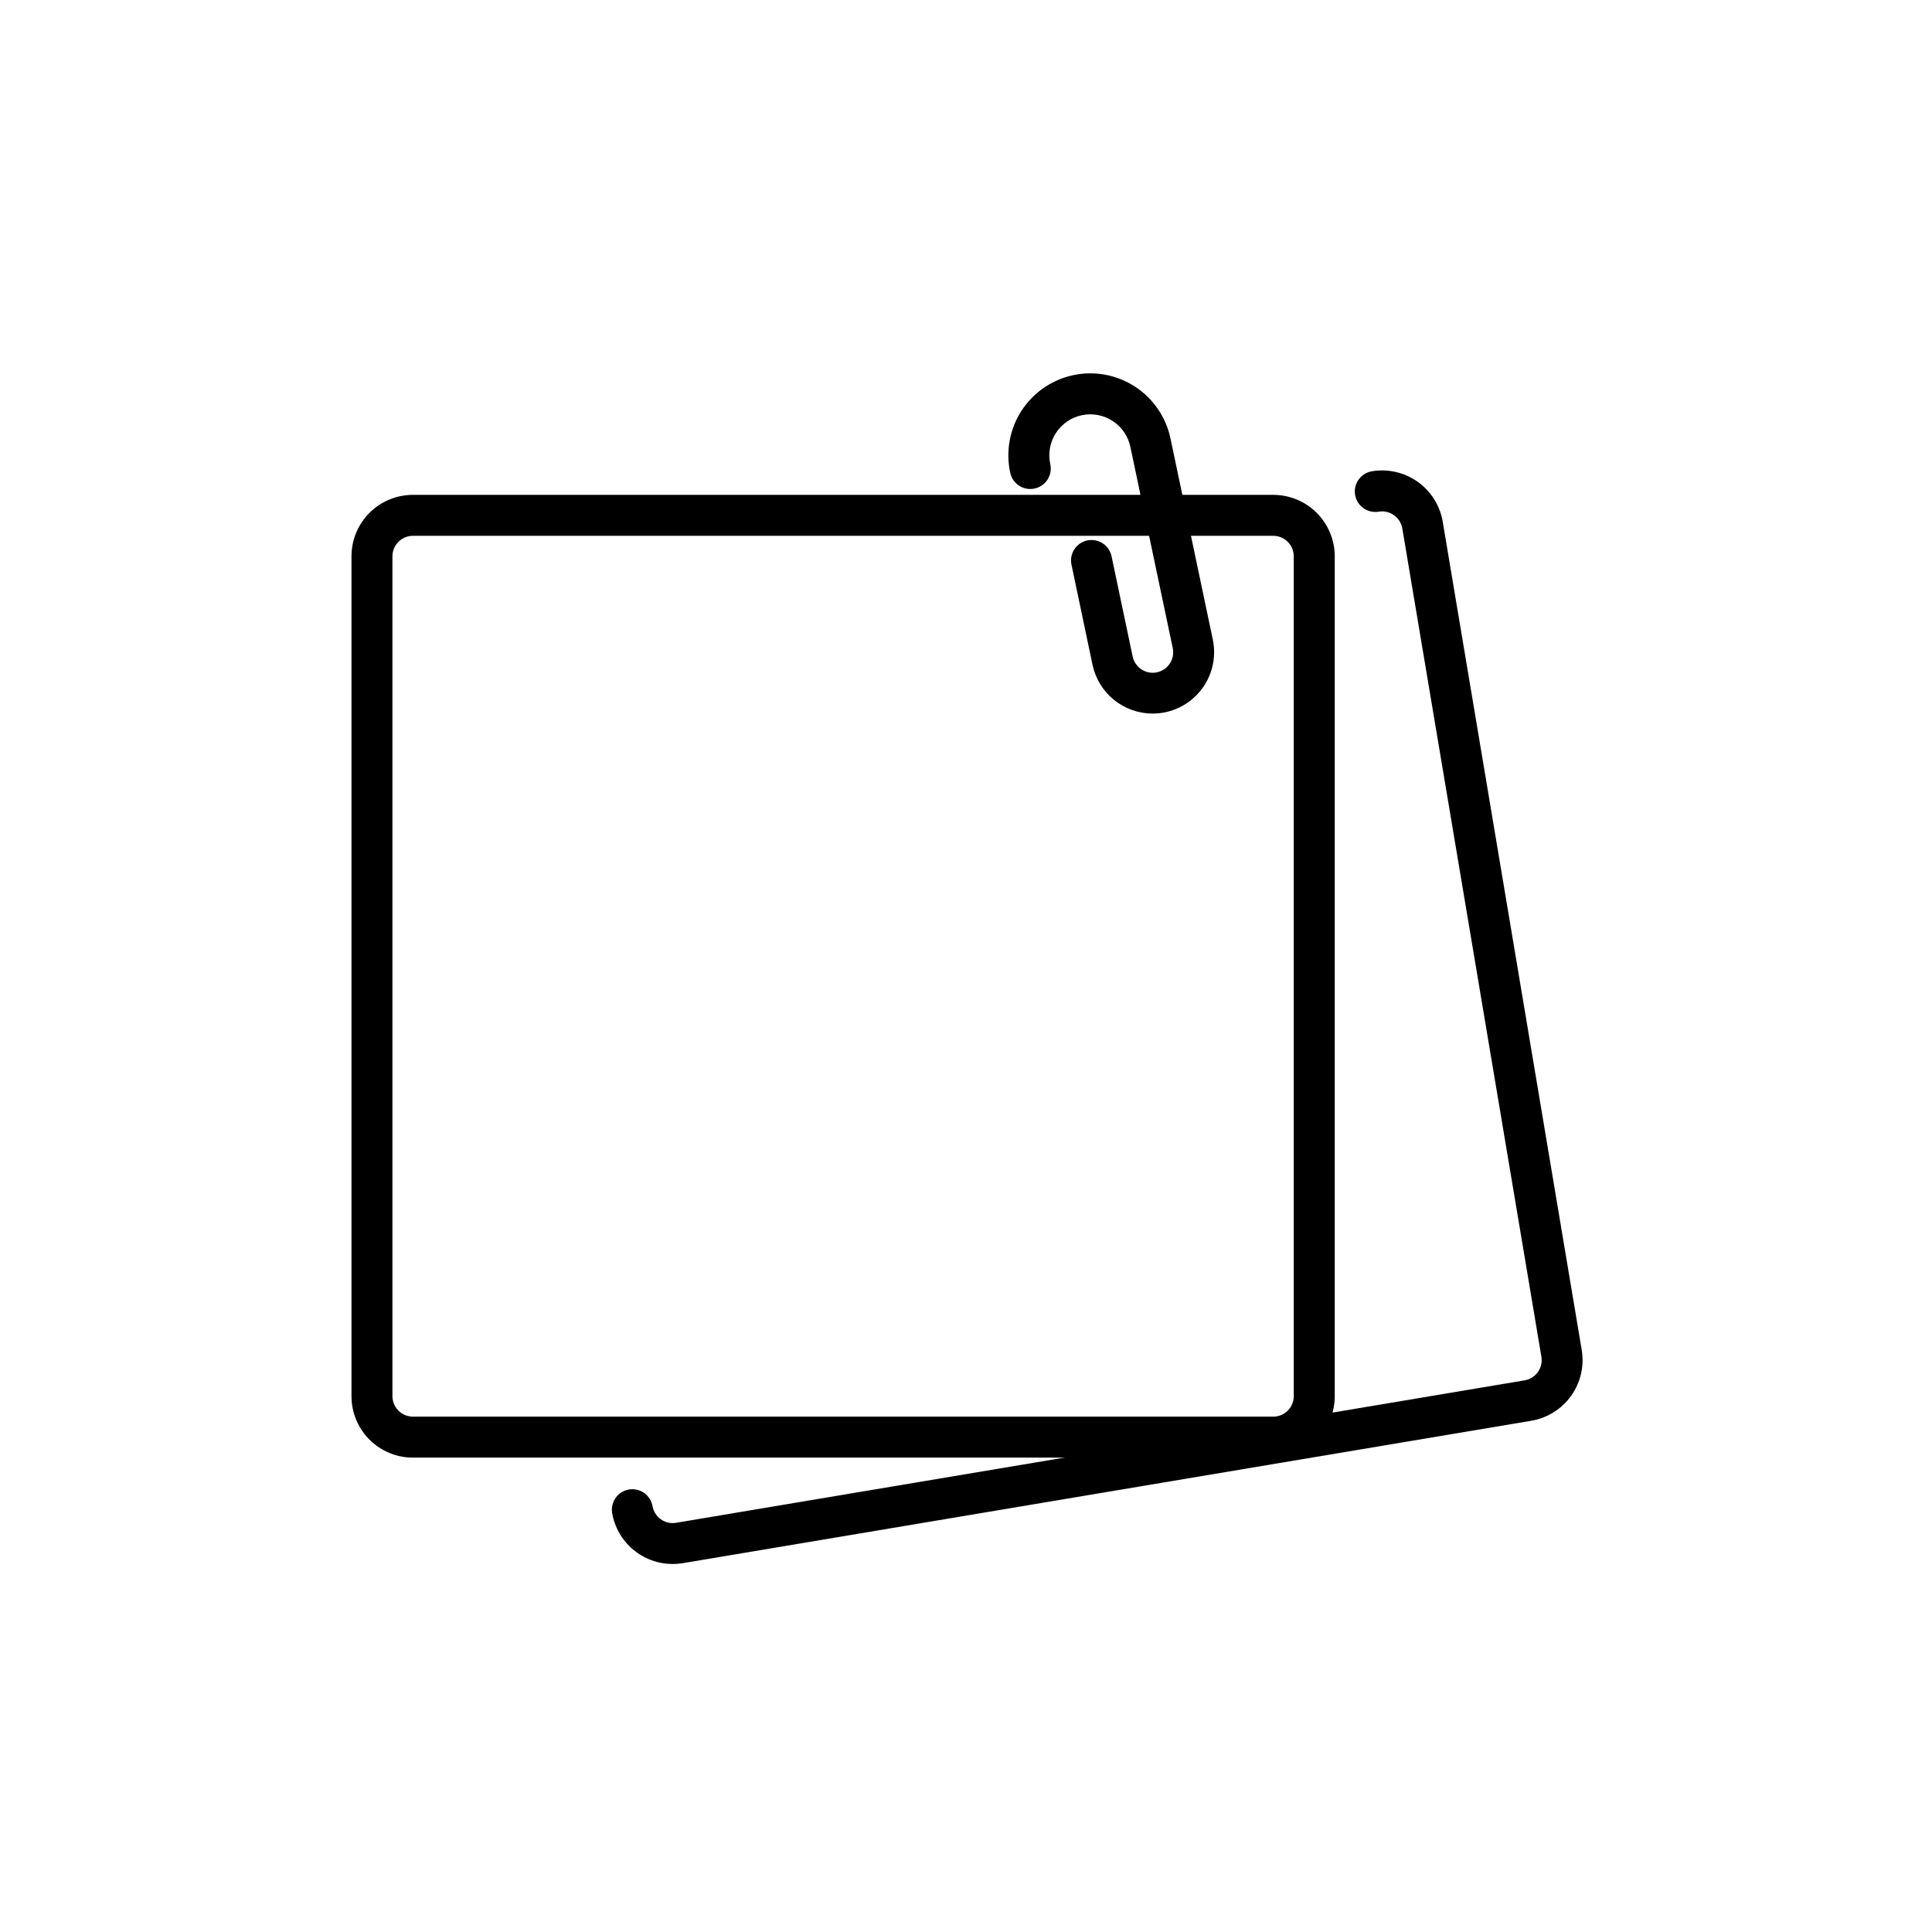 <svg xmlns="http://www.w3.org/2000/svg" fill="none" viewBox="0 0 56 56" height="56" width="56">
<path fill="black" d="M36.906 42.25H11.969C11.496 42.25 11.043 42.062 10.709 41.728C10.375 41.394 10.188 40.941 10.188 40.469V16.125C10.188 15.653 10.375 15.2 10.709 14.866C11.043 14.531 11.496 14.344 11.969 14.344H36.906C37.379 14.344 37.832 14.531 38.166 14.866C38.5 15.2 38.688 15.653 38.688 16.125V40.469C38.688 40.941 38.5 41.394 38.166 41.728C37.832 42.062 37.379 42.25 36.906 42.25ZM11.969 15.531C11.811 15.531 11.66 15.594 11.549 15.705C11.438 15.816 11.375 15.967 11.375 16.125V40.469C11.375 40.626 11.438 40.777 11.549 40.889C11.66 41 11.811 41.062 11.969 41.062H36.906C37.064 41.062 37.215 41 37.326 40.889C37.437 40.777 37.5 40.626 37.5 40.469V16.125C37.5 15.967 37.437 15.816 37.326 15.705C37.215 15.594 37.064 15.531 36.906 15.531H11.969Z"></path>
<path fill="black" d="M19.498 45.333C19.077 45.333 18.67 45.184 18.348 44.912C18.027 44.641 17.812 44.264 17.742 43.849C17.719 43.695 17.757 43.538 17.848 43.411C17.939 43.285 18.077 43.2 18.23 43.174C18.384 43.148 18.542 43.184 18.67 43.273C18.797 43.362 18.885 43.498 18.913 43.652C18.926 43.729 18.954 43.802 18.995 43.868C19.037 43.935 19.09 43.992 19.154 44.037C19.218 44.083 19.289 44.115 19.365 44.132C19.441 44.15 19.52 44.152 19.597 44.139L44.191 40.01C44.347 39.984 44.485 39.897 44.576 39.769C44.668 39.641 44.704 39.482 44.678 39.326L40.647 15.318C40.62 15.163 40.534 15.024 40.405 14.933C40.277 14.842 40.118 14.805 39.963 14.831C39.807 14.857 39.648 14.821 39.52 14.729C39.391 14.638 39.304 14.499 39.278 14.344C39.252 14.189 39.289 14.029 39.38 13.901C39.471 13.773 39.61 13.686 39.766 13.66C40.231 13.582 40.709 13.693 41.094 13.966C41.478 14.241 41.739 14.656 41.818 15.121L45.847 39.13C45.925 39.595 45.815 40.072 45.541 40.457C45.267 40.841 44.852 41.102 44.387 41.181L19.794 45.309C19.696 45.325 19.597 45.333 19.498 45.333Z"></path>
<path fill="black" d="M33.406 20.683C32.998 20.682 32.603 20.541 32.286 20.284C31.97 20.026 31.751 19.668 31.667 19.268L31.056 16.362C31.025 16.209 31.056 16.05 31.142 15.919C31.228 15.789 31.362 15.697 31.515 15.665C31.669 15.633 31.828 15.662 31.96 15.747C32.091 15.832 32.184 15.965 32.218 16.118L32.829 19.023C32.844 19.1 32.875 19.173 32.919 19.238C32.963 19.303 33.019 19.359 33.084 19.402C33.15 19.445 33.223 19.475 33.3 19.49C33.378 19.505 33.457 19.504 33.534 19.488C33.611 19.471 33.683 19.44 33.748 19.396C33.813 19.351 33.868 19.294 33.91 19.228C33.953 19.163 33.982 19.089 33.996 19.012C34.01 18.934 34.008 18.855 33.991 18.778L32.768 12.969C32.738 12.815 32.677 12.668 32.59 12.537C32.502 12.406 32.39 12.294 32.258 12.207C32.127 12.12 31.98 12.06 31.826 12.03C31.671 12.001 31.512 12.002 31.358 12.035C31.204 12.067 31.058 12.13 30.928 12.219C30.799 12.309 30.688 12.423 30.603 12.555C30.518 12.688 30.46 12.835 30.433 12.99C30.406 13.145 30.41 13.304 30.444 13.458C30.46 13.534 30.461 13.613 30.447 13.69C30.432 13.766 30.403 13.839 30.361 13.905C30.318 13.97 30.263 14.026 30.199 14.07C30.134 14.114 30.062 14.145 29.986 14.161C29.832 14.194 29.671 14.164 29.539 14.078C29.474 14.035 29.417 13.98 29.373 13.916C29.329 13.852 29.298 13.779 29.282 13.703C29.215 13.397 29.21 13.081 29.266 12.772C29.322 12.464 29.438 12.17 29.608 11.907C29.779 11.644 29.999 11.417 30.257 11.24C30.516 11.062 30.806 10.938 31.113 10.873C31.42 10.808 31.736 10.805 32.044 10.863C32.352 10.922 32.645 11.04 32.907 11.212C33.169 11.384 33.394 11.606 33.569 11.866C33.745 12.125 33.867 12.417 33.93 12.724L35.153 18.534C35.208 18.794 35.204 19.063 35.142 19.321C35.079 19.579 34.96 19.82 34.792 20.026C34.625 20.232 34.413 20.397 34.174 20.511C33.934 20.625 33.672 20.684 33.406 20.683Z"></path>
</svg>
